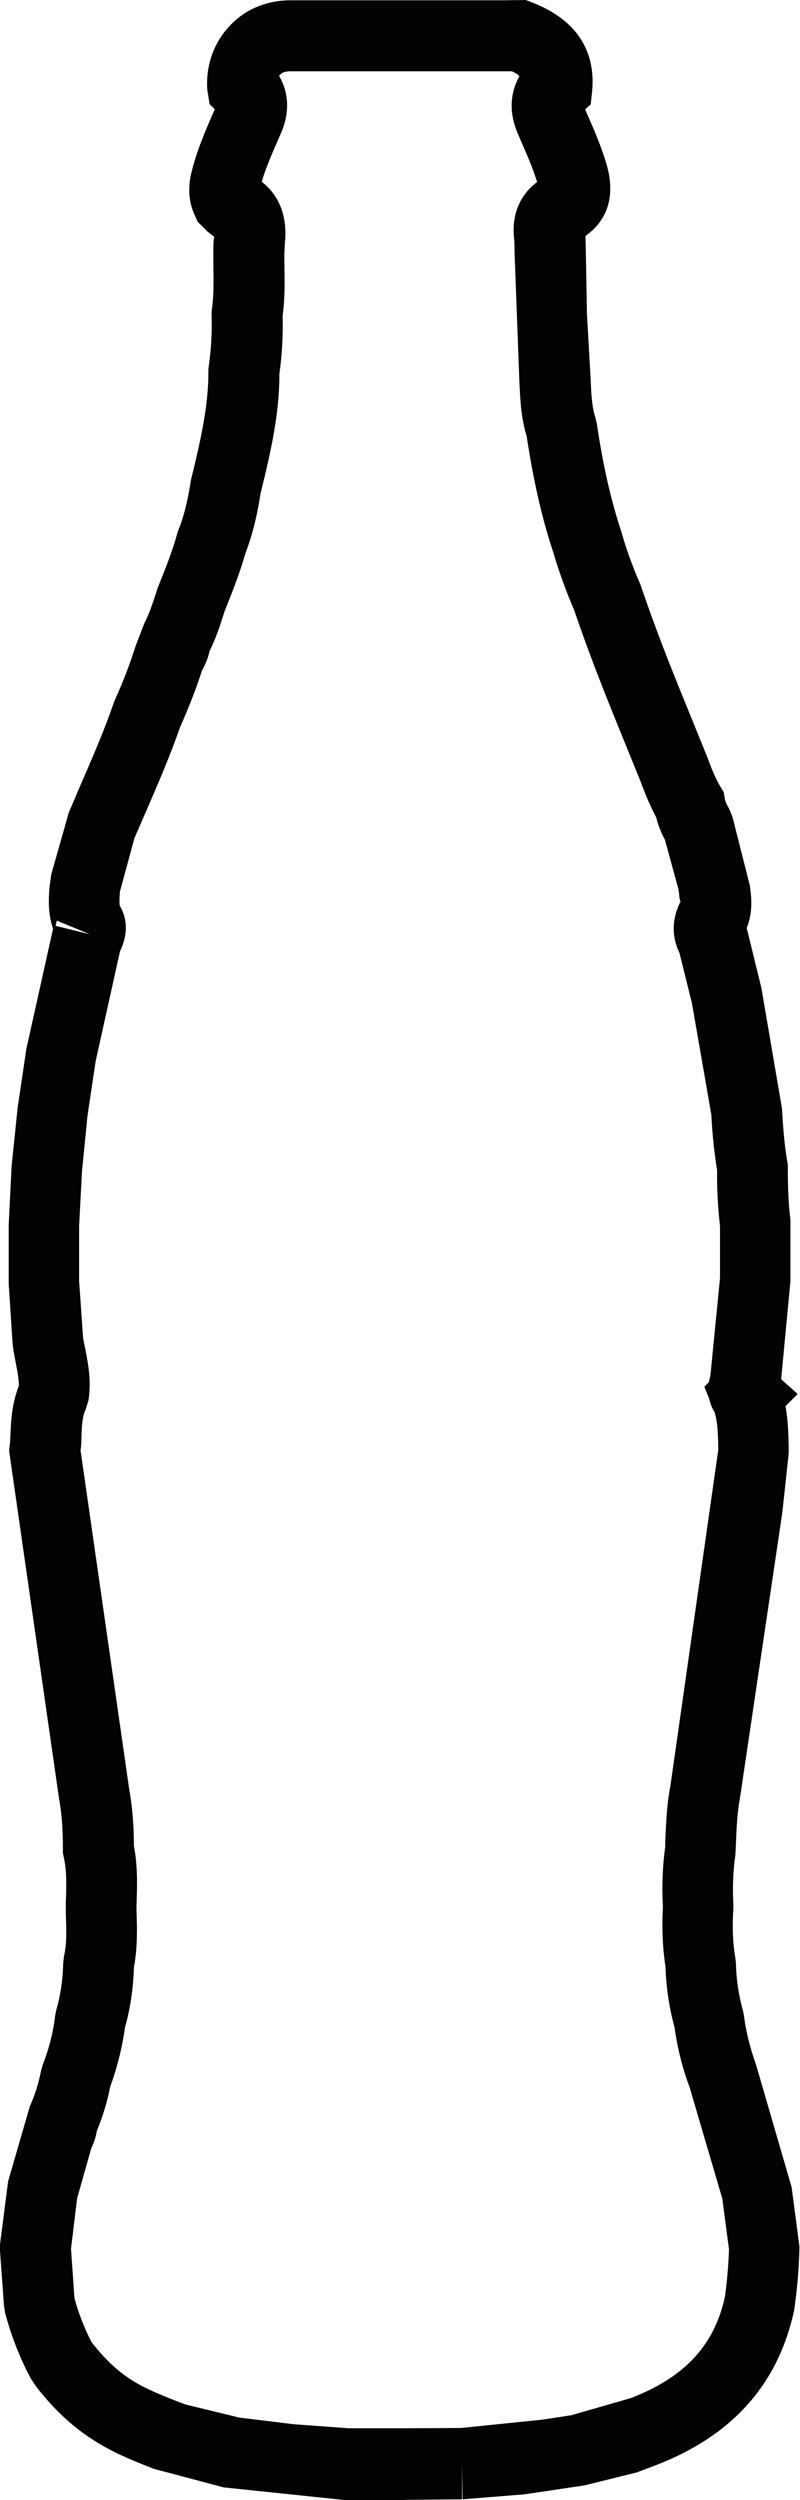 <svg xmlns="http://www.w3.org/2000/svg" id="uuid-6d03a60a-7af8-46ab-8c71-3a5deb324dba" viewBox="0 0 27.6 86.25"><g id="uuid-0b137d82-61fc-4bb9-8b67-c7f154454ce6"><path d="m14.01,86.25h-2.08s-4.21-.44-4.21-.44l-2.41-.64c-.69-.27-1.4-.55-2.1-1-.73-.47-1.38-1.08-1.97-1.85l-.18-.27c-.37-.69-.66-1.44-.88-2.24l-.04-.23-.15-2.07.29-2.26.75-2.59c.17-.37.3-.78.39-1.24l.06-.2c.22-.58.36-1.13.42-1.67l.04-.21c.15-.51.23-1.06.24-1.62l.03-.25c.1-.43.08-.92.06-1.45v-.25s0-.1,0-.1c.02-.58.04-1.12-.07-1.6l-.03-.14v-.14c0-.62-.03-1.18-.13-1.72l-1.72-11.98v-.13c.03-.15.03-.31.04-.46.02-.49.05-1.08.29-1.69,0-.21-.04-.47-.1-.76-.05-.26-.1-.51-.12-.77l-.13-1.99v-2.04s.1-2.02.1-2.02l.21-2.03.3-2.02.92-4.14c-.19-.55-.15-1.07-.12-1.46l.06-.42.6-2.12.4-.94c.43-.99.84-1.93,1.17-2.9.34-.75.56-1.35.74-1.92l.3-.78c.15-.29.27-.63.39-1l.07-.22c.3-.75.53-1.32.68-1.9l.05-.13c.21-.53.33-1.13.42-1.7.34-1.39.6-2.55.6-3.72v-.09s.01-.09.01-.09c.08-.56.12-1.15.1-1.76v-.11s.01-.11.01-.11c.07-.49.06-1.02.05-1.58v-.17s0-.25,0-.25c0-.17,0-.34.03-.5l-.23-.18-.34-.34-.09-.2c-.22-.46-.26-.96-.12-1.52.18-.73.46-1.38.73-2l.07-.16-.18-.18-.08-.51c-.05-.82.22-1.59.75-2.16C8.43.33,9.19.01,10.03.01c1.76,0,3.53,0,5.29,0h2.11s.71-.01.71-.01l.23.09c1.87.73,2.15,2.06,2.06,3.04l-.05.47-.19.17.05.13c.25.56.5,1.14.69,1.78.39,1.36-.21,2.09-.73,2.46,0,.16.01.32.01.48l.04,2.22.13,2.28c.02.49.04.91.16,1.28l.05.21c.21,1.42.48,2.63.84,3.71.17.61.38,1.19.67,1.86.5,1.48,1.03,2.81,1.49,3.94l.8,1.97c.14.38.28.74.46,1.04l.12.2.04.24c.01.09.09.24.15.34l.11.27.6,2.37c.05.37.12.9-.11,1.47l.03.11.48,1.96.71,4.16c.04.74.09,1.3.18,1.81l.02.11v.12c0,.64.02,1.23.09,1.8v.15s0,1.96,0,1.96l-.32,3.38.57.51-.42.42c.09.49.1.96.11,1.4v.23s-.22,2.04-.22,2.04l-1.46,9.84c-.1.54-.12,1.06-.14,1.6l-.02.38c-.08.53-.1,1.1-.07,1.69v.08s0,.08,0,.08c-.04.63-.02,1.19.07,1.7l.02.18c.01.54.09,1.09.25,1.67l.03.16c.07.56.22,1.12.42,1.69l1.22,4.2.27,2.04v.1c-.02.71-.08,1.41-.18,2.1-.55,2.57-2.15,4.35-4.79,5.36l-.63.24-1.81.45-2.08.31-2.13.17-.02-1.23v1.23s-1.95.02-1.95.02Zm-5.77-2.85l1.89.23,1.91.14h1.97s1.9-.01,1.9-.01l2.82-.29.98-.15,2.05-.59c1.85-.71,2.89-1.82,3.25-3.5.07-.49.12-1.05.14-1.63l-.23-1.75-1.13-3.85c-.24-.63-.42-1.35-.52-2.06-.19-.71-.29-1.41-.31-2.09-.1-.65-.13-1.33-.09-2.08-.04-.71-.01-1.4.08-2.07v-.17c.03-.62.05-1.26.18-1.93l1.65-11.58v-.08c-.01-.47-.02-.89-.13-1.23-.08-.12-.14-.27-.18-.45l-.17-.42.16-.16c.01-.08.03-.16.05-.24l.33-3.35v-.89s0-.9,0-.9c-.07-.62-.11-1.26-.1-1.93-.09-.56-.16-1.16-.2-1.92l-.67-3.85-.43-1.73c-.35-.73-.17-1.37.05-1.79-.03.05-.05-.11-.06-.21,0-.06-.02-.12-.02-.18l-.47-1.72c-.11-.21-.23-.47-.3-.77-.23-.43-.4-.86-.54-1.24l-.78-1.92c-.47-1.16-1.02-2.54-1.51-3.99-.29-.67-.54-1.37-.73-2.02-.38-1.14-.68-2.46-.91-3.98-.2-.65-.22-1.28-.25-1.84l-.17-4.56c0-.16,0-.32-.02-.48-.07-.79.22-1.46.8-1.89-.14-.46-.34-.92-.55-1.4l-.12-.28c-.3-.69-.27-1.39.06-1.97-.04-.05-.12-.11-.26-.17h-.25s-2.12,0-2.12,0c-1.76,0-3.52,0-5.28,0-.16,0-.28.04-.35.12-.01.01-.02.03-.03.04.34.58.37,1.28.06,1.98l-.12.28c-.21.48-.41.94-.54,1.39.45.35.91.99.8,2.11-.01.11-.01.22-.02.34v.21s0,.09,0,.09c.01.6.03,1.23-.06,1.88.02.68-.02,1.35-.11,1.99,0,1.41-.3,2.71-.65,4.13-.09.59-.24,1.33-.52,2.06-.21.74-.5,1.45-.73,2.03l-.04.13c-.12.38-.26.8-.47,1.22-.05.24-.14.46-.26.67-.2.62-.45,1.27-.76,1.96-.33.96-.77,1.98-1.2,2.97l-.37.85-.5,1.84c-.02.2-.03.45,0,.51.38.66.13,1.28,0,1.56l-.84,3.79-.28,1.87-.19,1.91-.1,1.9v1.9s.13,1.87.13,1.87c.01.15.05.33.09.51.09.48.21,1.08.1,1.75l-.1.32c-.11.23-.13.57-.14.96,0,.15-.01.3-.03.44l1.67,11.63c.11.61.17,1.28.17,2.01.14.73.11,1.43.09,2.06v.2c.02.58.04,1.24-.09,1.93-.02.71-.12,1.41-.31,2.08-.09.67-.26,1.35-.51,2.05-.11.54-.26,1.04-.46,1.51-.03.21-.1.41-.19.6l-.49,1.73-.21,1.74.12,1.71c.15.54.35,1.05.59,1.51.46.59.89.99,1.37,1.3.49.31,1.06.54,1.66.77l.21.08,1.81.44ZM1.92,31.94l1.18.29-1.14-.47s-.03.11-.04.18Z" fill="#030303" stroke-width="0"></path></g></svg>
